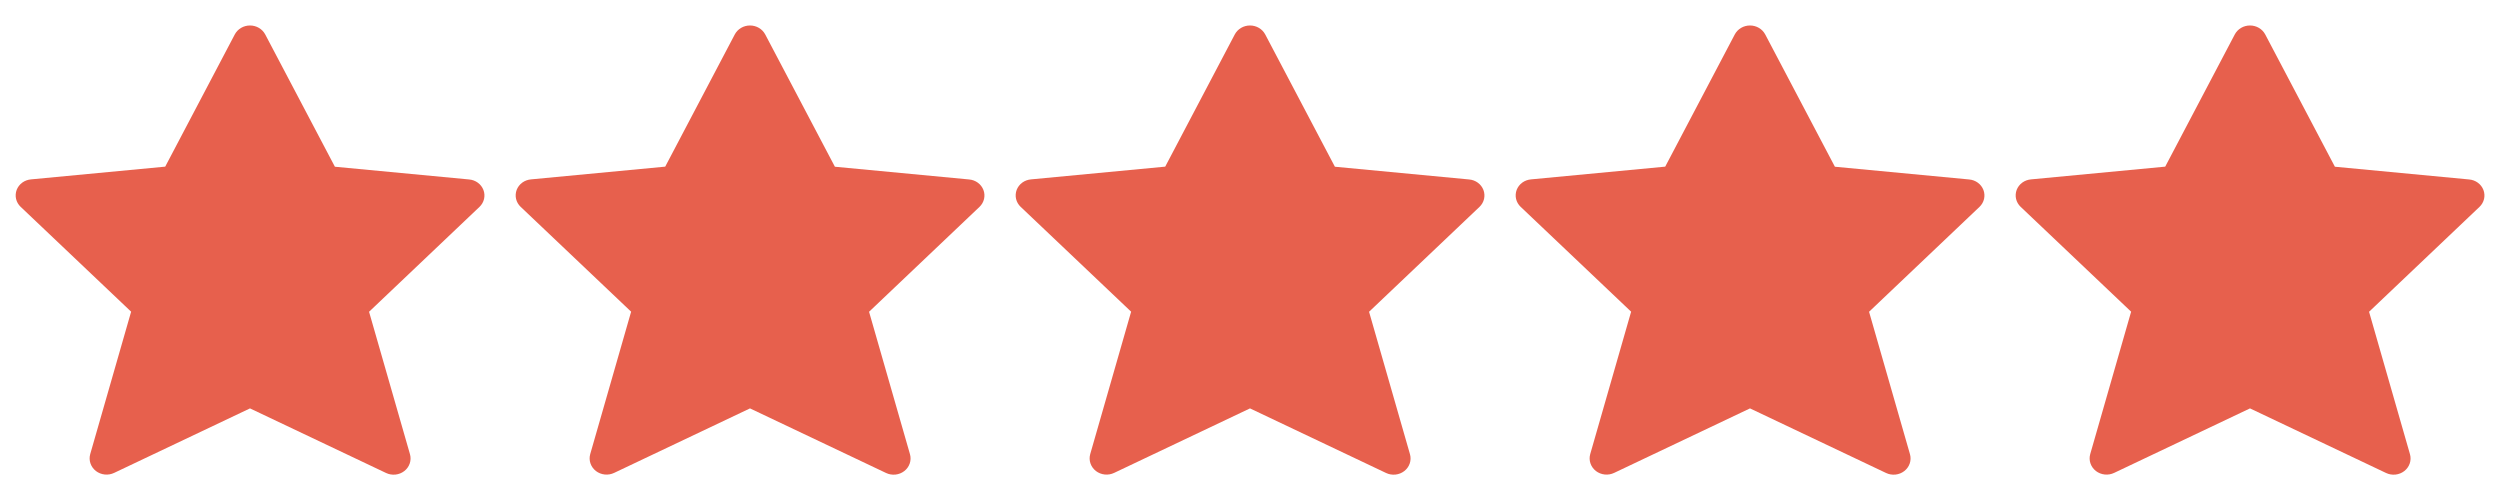 <svg width="120" height="24" viewBox="0 0 120 24" fill="none" xmlns="http://www.w3.org/2000/svg">
<path d="M12.729 1.65L16.075 8.003L22.515 8.614C22.668 8.626 22.815 8.68 22.937 8.77C23.059 8.859 23.152 8.981 23.205 9.119C23.258 9.258 23.267 9.408 23.234 9.552C23.2 9.696 23.124 9.827 23.015 9.931L17.715 14.965L19.68 21.806C19.72 21.951 19.716 22.104 19.667 22.247C19.619 22.389 19.529 22.516 19.407 22.61C19.285 22.705 19.138 22.764 18.982 22.78C18.826 22.796 18.669 22.769 18.529 22.702L12 19.603L5.48 22.698C5.34 22.765 5.183 22.793 5.027 22.776C4.871 22.76 4.724 22.701 4.602 22.607C4.481 22.512 4.39 22.386 4.342 22.243C4.293 22.1 4.289 21.947 4.329 21.802L6.294 14.961L0.99 9.927C0.881 9.823 0.805 9.692 0.771 9.548C0.738 9.404 0.748 9.254 0.8 9.115C0.853 8.977 0.946 8.856 1.068 8.766C1.19 8.677 1.337 8.623 1.49 8.61L7.93 7.999L11.271 1.65C11.34 1.521 11.444 1.413 11.573 1.338C11.701 1.263 11.849 1.223 12 1.223C12.151 1.223 12.299 1.263 12.427 1.338C12.556 1.413 12.66 1.521 12.729 1.65Z" fill="#E7604D"/>
<path d="M36.729 1.65L40.075 8.003L46.515 8.614C46.668 8.626 46.815 8.68 46.937 8.77C47.059 8.859 47.152 8.981 47.205 9.119C47.258 9.258 47.267 9.408 47.234 9.552C47.2 9.696 47.124 9.827 47.015 9.931L41.715 14.965L43.68 21.806C43.72 21.951 43.716 22.104 43.667 22.247C43.619 22.389 43.529 22.516 43.407 22.61C43.285 22.705 43.138 22.764 42.982 22.78C42.826 22.796 42.669 22.769 42.529 22.702L36 19.603L29.48 22.698C29.34 22.765 29.183 22.793 29.027 22.776C28.871 22.76 28.724 22.701 28.602 22.607C28.481 22.512 28.39 22.386 28.342 22.243C28.293 22.1 28.289 21.947 28.329 21.802L30.294 14.961L24.99 9.927C24.881 9.823 24.805 9.692 24.771 9.548C24.738 9.404 24.748 9.254 24.8 9.115C24.853 8.977 24.946 8.856 25.068 8.766C25.19 8.677 25.337 8.623 25.49 8.61L31.93 7.999L35.271 1.65C35.34 1.521 35.444 1.413 35.573 1.338C35.701 1.263 35.849 1.223 36 1.223C36.151 1.223 36.299 1.263 36.427 1.338C36.556 1.413 36.66 1.521 36.729 1.65Z" fill="#E7604D"/>
<path d="M60.729 1.65L64.075 8.003L70.515 8.614C70.668 8.626 70.815 8.68 70.937 8.77C71.059 8.859 71.152 8.981 71.205 9.119C71.257 9.258 71.267 9.408 71.234 9.552C71.2 9.696 71.124 9.827 71.015 9.931L65.715 14.965L67.68 21.806C67.72 21.951 67.716 22.104 67.667 22.247C67.619 22.389 67.528 22.516 67.407 22.61C67.285 22.705 67.138 22.764 66.982 22.78C66.826 22.796 66.669 22.769 66.529 22.702L60 19.603L53.48 22.698C53.34 22.765 53.183 22.793 53.027 22.776C52.871 22.76 52.724 22.701 52.602 22.607C52.481 22.512 52.39 22.386 52.342 22.243C52.293 22.1 52.289 21.947 52.329 21.802L54.294 14.961L48.99 9.927C48.881 9.823 48.805 9.692 48.771 9.548C48.738 9.404 48.748 9.254 48.8 9.115C48.853 8.977 48.946 8.856 49.068 8.766C49.19 8.677 49.337 8.623 49.49 8.61L55.93 7.999L59.271 1.65C59.34 1.521 59.444 1.413 59.573 1.338C59.701 1.263 59.849 1.223 60 1.223C60.151 1.223 60.299 1.263 60.427 1.338C60.556 1.413 60.66 1.521 60.729 1.65Z" fill="#E7604D"/>
<path d="M84.729 1.65L88.075 8.003L94.515 8.614C94.668 8.626 94.815 8.68 94.937 8.77C95.059 8.859 95.152 8.981 95.205 9.119C95.257 9.258 95.267 9.408 95.234 9.552C95.2 9.696 95.124 9.827 95.015 9.931L89.715 14.965L91.68 21.806C91.72 21.951 91.716 22.104 91.667 22.247C91.619 22.389 91.528 22.516 91.407 22.61C91.285 22.705 91.138 22.764 90.982 22.78C90.826 22.796 90.669 22.769 90.529 22.702L84 19.603L77.48 22.698C77.34 22.765 77.183 22.793 77.027 22.776C76.871 22.76 76.724 22.701 76.602 22.607C76.481 22.512 76.39 22.386 76.342 22.243C76.293 22.1 76.289 21.947 76.329 21.802L78.294 14.961L72.99 9.927C72.881 9.823 72.805 9.692 72.771 9.548C72.738 9.404 72.748 9.254 72.8 9.115C72.853 8.977 72.946 8.856 73.068 8.766C73.19 8.677 73.337 8.623 73.49 8.61L79.93 7.999L83.271 1.65C83.34 1.521 83.444 1.413 83.573 1.338C83.701 1.263 83.849 1.223 84 1.223C84.151 1.223 84.299 1.263 84.427 1.338C84.556 1.413 84.66 1.521 84.729 1.65Z" fill="#E7604D"/>
<path d="M108.729 1.65L112.075 8.003L118.515 8.614C118.668 8.626 118.815 8.68 118.937 8.77C119.059 8.859 119.152 8.981 119.205 9.119C119.257 9.258 119.268 9.408 119.234 9.552C119.2 9.696 119.124 9.827 119.015 9.931L113.715 14.965L115.68 21.806C115.72 21.951 115.716 22.104 115.667 22.247C115.619 22.389 115.528 22.516 115.407 22.61C115.285 22.705 115.138 22.764 114.982 22.78C114.826 22.796 114.669 22.769 114.529 22.702L108 19.603L101.48 22.698C101.34 22.765 101.183 22.793 101.027 22.776C100.871 22.76 100.724 22.701 100.602 22.607C100.481 22.512 100.39 22.386 100.342 22.243C100.293 22.1 100.289 21.947 100.329 21.802L102.294 14.961L96.99 9.927C96.881 9.823 96.805 9.692 96.771 9.548C96.738 9.404 96.748 9.254 96.8 9.115C96.853 8.977 96.946 8.856 97.068 8.766C97.19 8.677 97.337 8.623 97.49 8.61L103.93 7.999L107.271 1.65C107.34 1.521 107.444 1.413 107.573 1.338C107.701 1.263 107.849 1.223 108 1.223C108.151 1.223 108.299 1.263 108.427 1.338C108.556 1.413 108.66 1.521 108.729 1.65Z" fill="#E7604D"/>
</svg>
